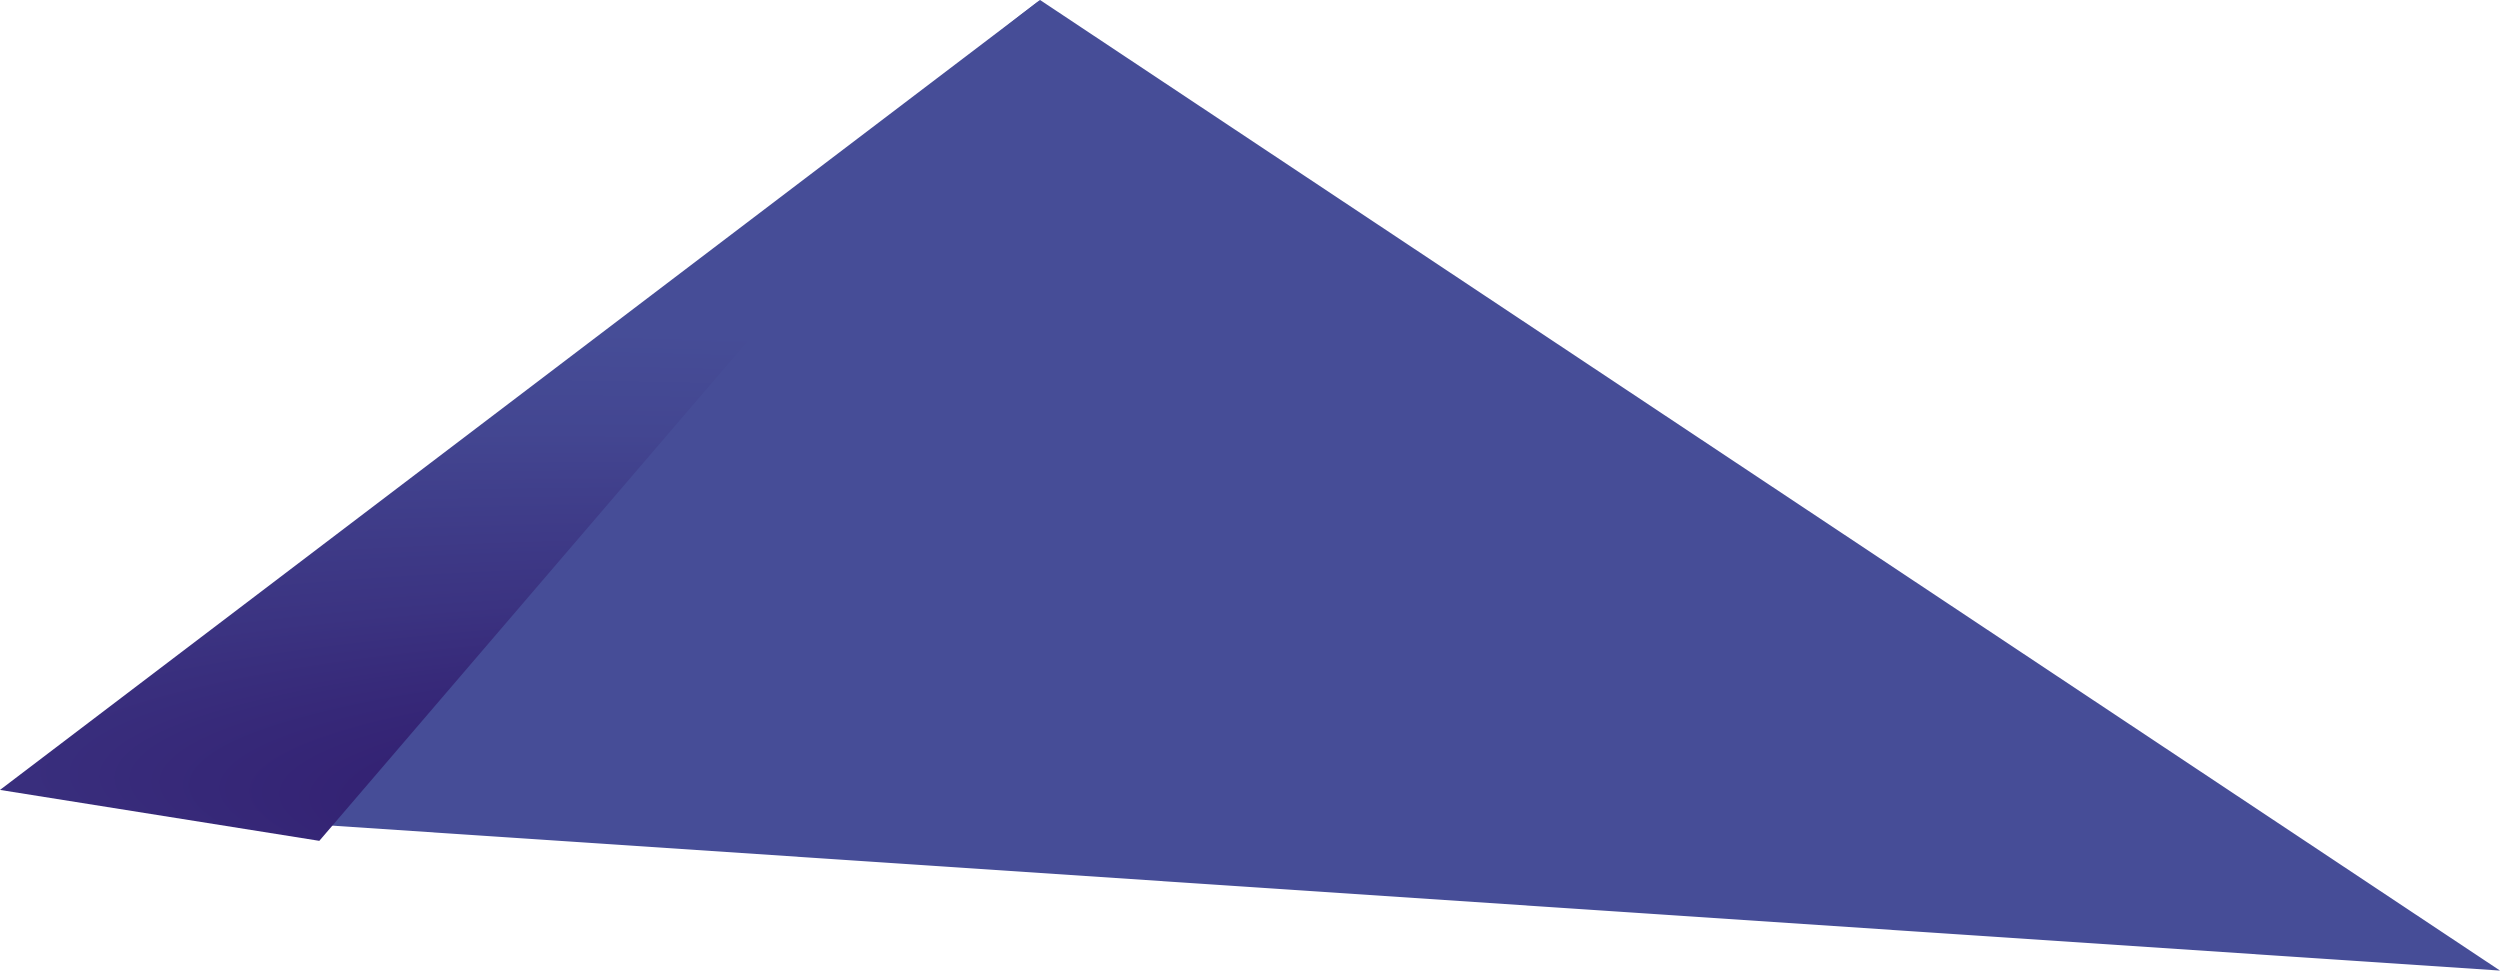 <svg xmlns="http://www.w3.org/2000/svg" xmlns:xlink="http://www.w3.org/1999/xlink" viewBox="0 0 1380.08 535.79"><defs><style>.cls-1{fill:url(#radial-gradient);}.cls-2{fill:url(#radial-gradient-2);}</style><radialGradient id="radial-gradient" cx="3254.74" cy="3316.95" fx="469.13" fy="3804.913" r="2828.02" gradientTransform="matrix(-0.18, -0.26, 0.53, -0.01, -427.8, 1141.25)" gradientUnits="userSpaceOnUse"><stop offset="0.2" stop-color="#2a0c61"/><stop offset="0.26" stop-color="#2d1367"/><stop offset="0.55" stop-color="#3b3381"/><stop offset="0.81" stop-color="#434691"/><stop offset="0.98" stop-color="#464d97"/></radialGradient><radialGradient id="radial-gradient-2" cx="2970.23" cy="3088.4" fx="3624.512" fy="2885.717" r="684.96" gradientTransform="matrix(0.5, 0.26, -1.63, 0.05, 3826.25, -571.62)" xlink:href="#radial-gradient"/></defs><g id="Layer_2" data-name="Layer 2"><g id="Nav"><path class="cls-1" d="M160.31,454.25,549.45,19.77C553,15.92,574.14,0,574.14,0l805.94,535.79Z"/><polygon class="cls-2" points="176.27 464.17 574.14 0 0 436.06 176.27 464.17"/></g></g></svg>